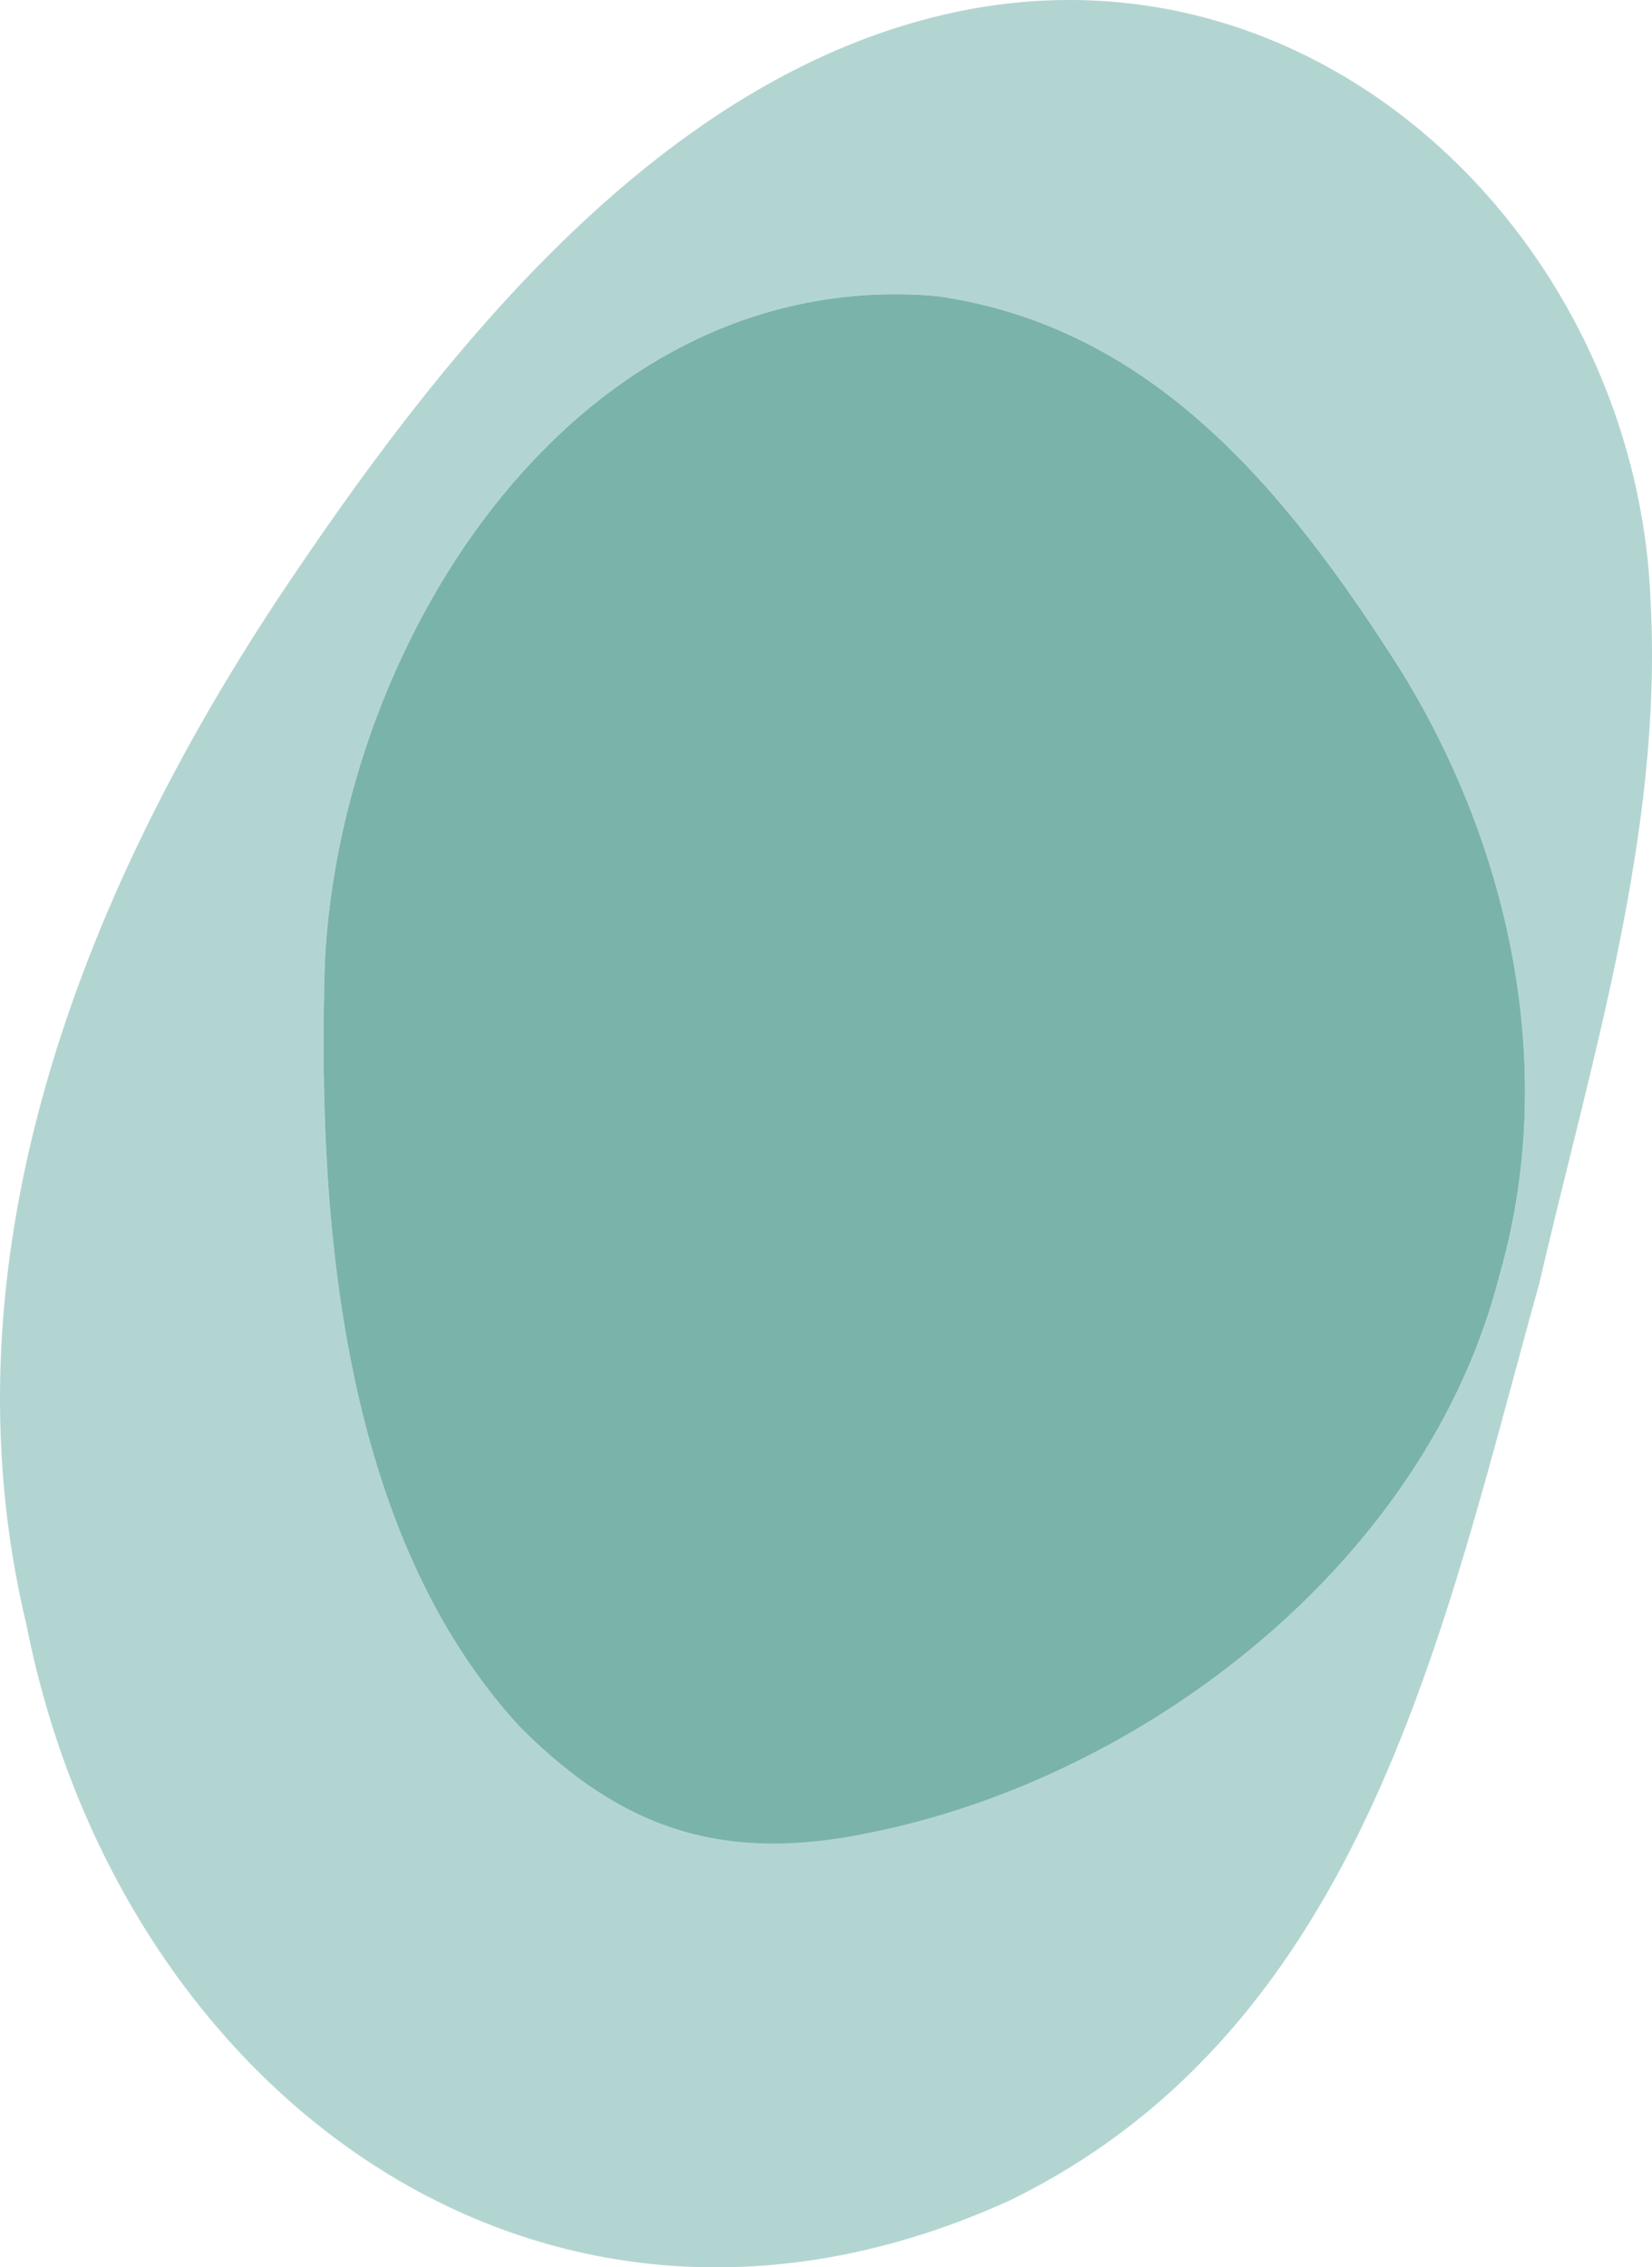 <svg height="131.13mm" viewBox="0 0 270.96 371.7" width="95.59mm" xmlns="http://www.w3.org/2000/svg"><path d="m270.73 98.62c-2.22-58.93-54.55-110.42-115.79-96.25-48.12 11.14-83.74 57.34-109.4 95.85-32.35 49-55.6 108.35-41.17 168.3 15.27 76.93 85.06 128.88 161.2 94.24 58.57-28.52 71.35-94.8 86.92-150.4 8.34-36.15 20.29-73.82 18.24-111.74zm-24.67 110c-11.81 47.22-58.23 82.8-103.48 91.81-23.74 4.95-40.45-.44-57.28-17.37-29.24-31.69-33.34-82.87-32-125.55 2.7-53.15 41.52-113.88 100.17-108.99 35.24 4.9 57.28 31.42 76.37 61.52 17.91 29.07 25.7 65.17 16.22 98.62z" fill="#b3d5d2"/><path d="m246.06 208.66c9.48-33.45 1.69-69.55-16.22-98.62-19.09-30.1-41.13-56.62-76.37-61.52-58.65-4.89-97.47 55.84-100.18 109.03-1.33 42.68 2.77 93.86 32 125.55 16.83 16.93 33.54 22.32 57.28 17.37 45.25-9 91.67-44.59 103.48-91.81z" fill="#7ab3aa"/></svg>